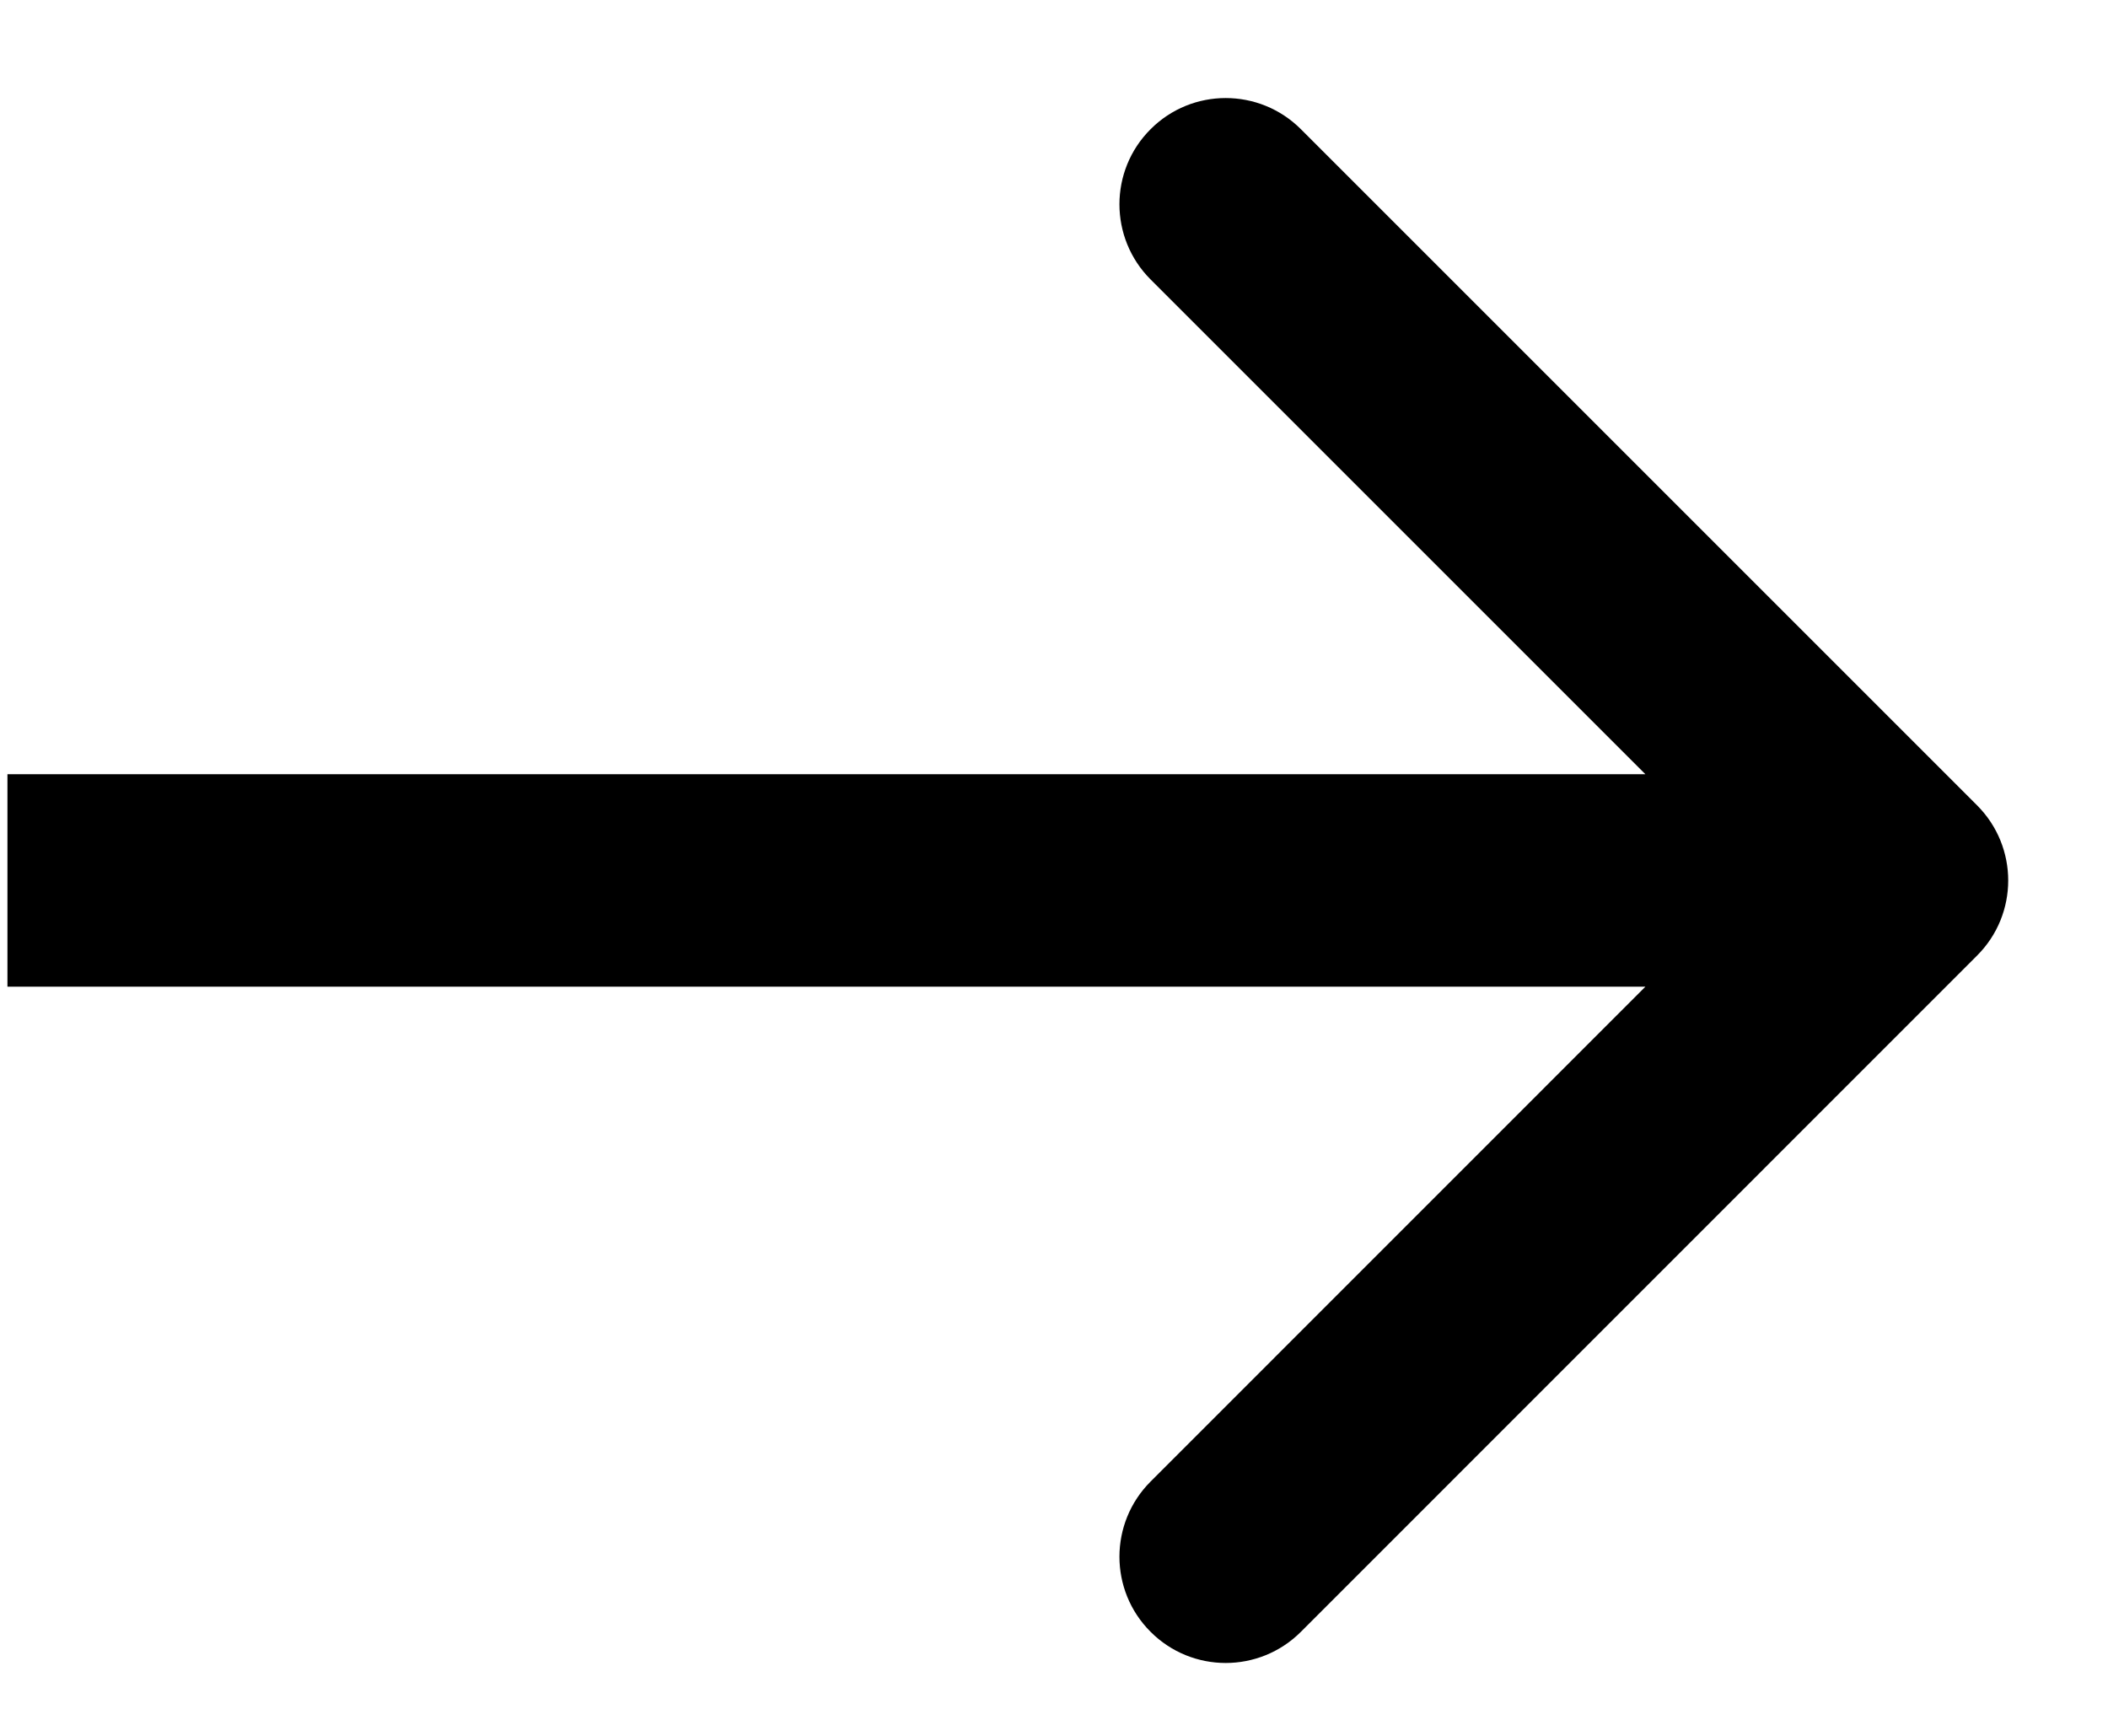 <svg width="17" height="14" viewBox="0 0 17 14" fill="none" xmlns="http://www.w3.org/2000/svg">
<path d="M15.944 7.707C16.279 7.373 16.279 6.83 15.944 6.495L10.491 1.042C10.156 0.707 9.613 0.707 9.279 1.042C8.944 1.376 8.944 1.919 9.279 2.254L14.126 7.101L9.279 11.949C8.944 12.284 8.944 12.827 9.279 13.161C9.613 13.496 10.156 13.496 10.491 13.161L15.944 7.707ZM0.06 7.101L0.06 7.958L15.338 7.958L15.338 7.101L15.338 6.244L0.06 6.244L0.06 7.101Z" fill="black"/>
</svg>

